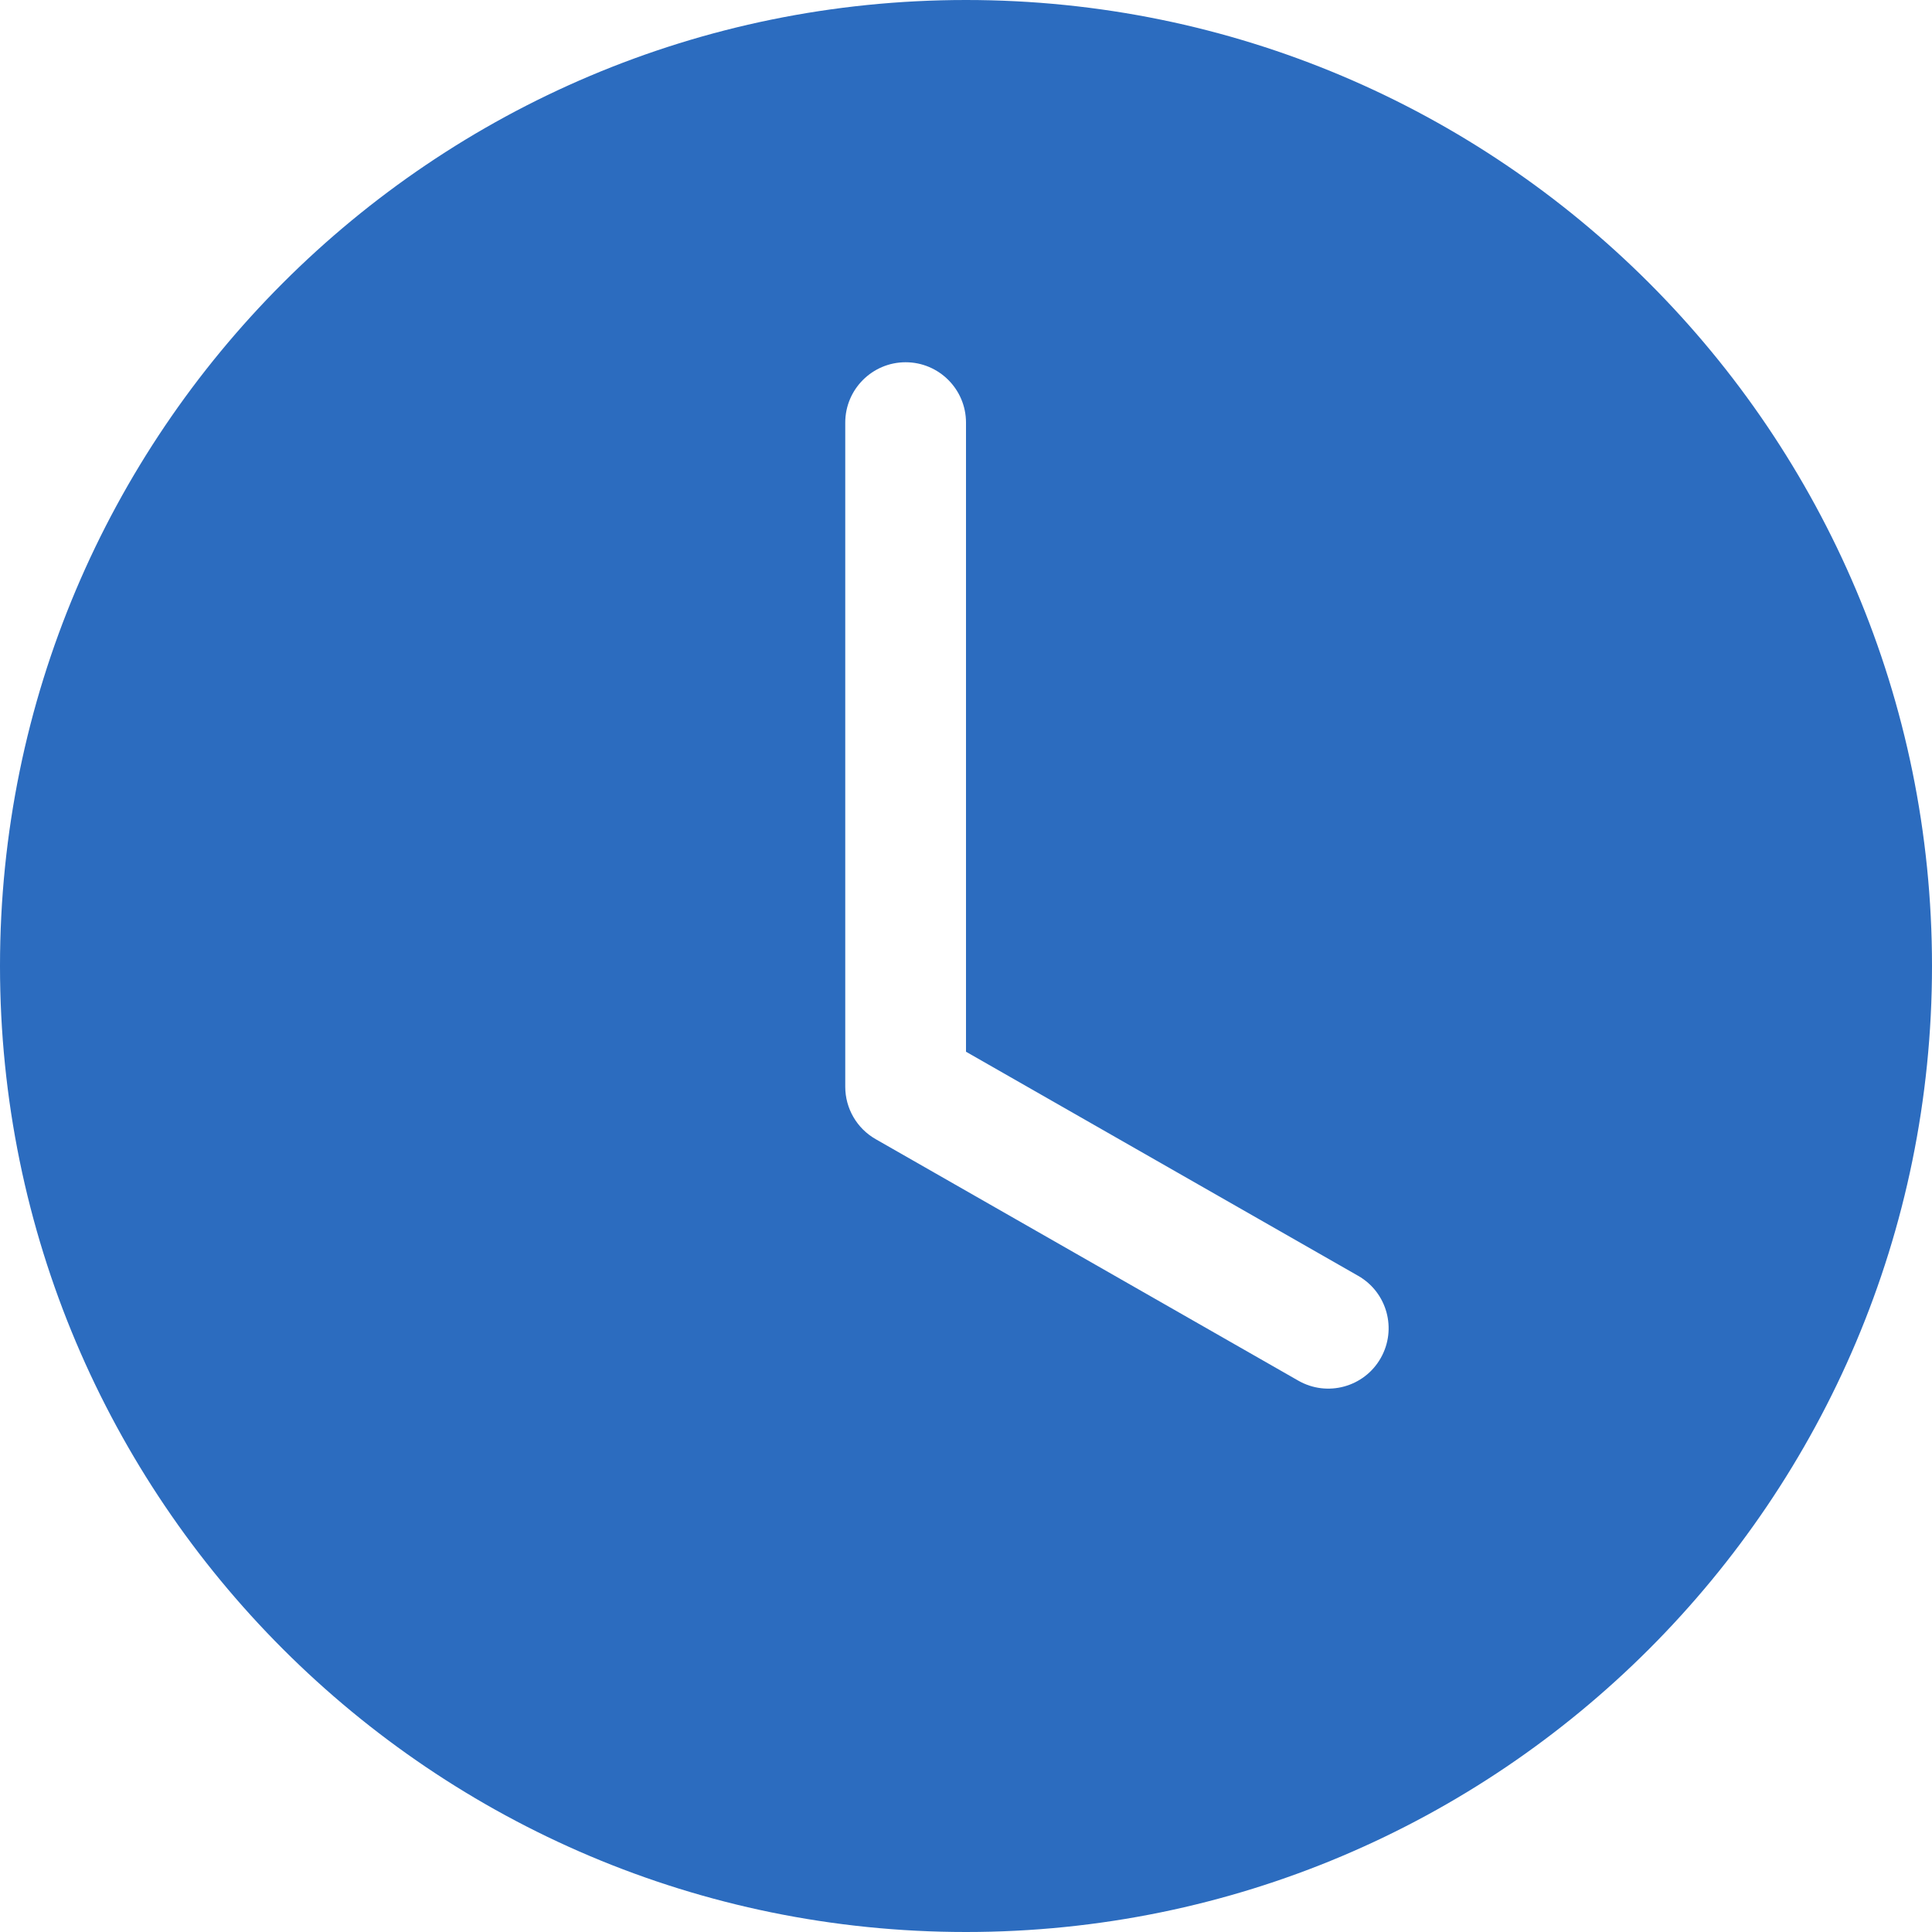 <?xml version="1.0" encoding="UTF-8"?> <svg xmlns="http://www.w3.org/2000/svg" width="48" height="48" viewBox="0 0 48 48" fill="none"><g clip-path="url(#clip0_4_276)"><path d="M48 24C48 37.255 37.255 48 24 48C10.745 48 0 37.255 0 24C0 10.745 10.745 0 24 0C37.255 0 48 10.745 48 24ZM24 10.5C24 9.672 23.328 9 22.5 9C21.672 9 21 9.672 21 10.5V27C21 27.538 21.288 28.035 21.756 28.302L32.256 34.302C32.975 34.713 33.891 34.464 34.302 33.744C34.713 33.025 34.464 32.109 33.744 31.698L24 26.13V10.5Z" fill="#2C6CBF"></path></g><defs><clipPath id="clip0_4_276"><rect width="48" height="48" fill="white"></rect></clipPath></defs></svg> 
